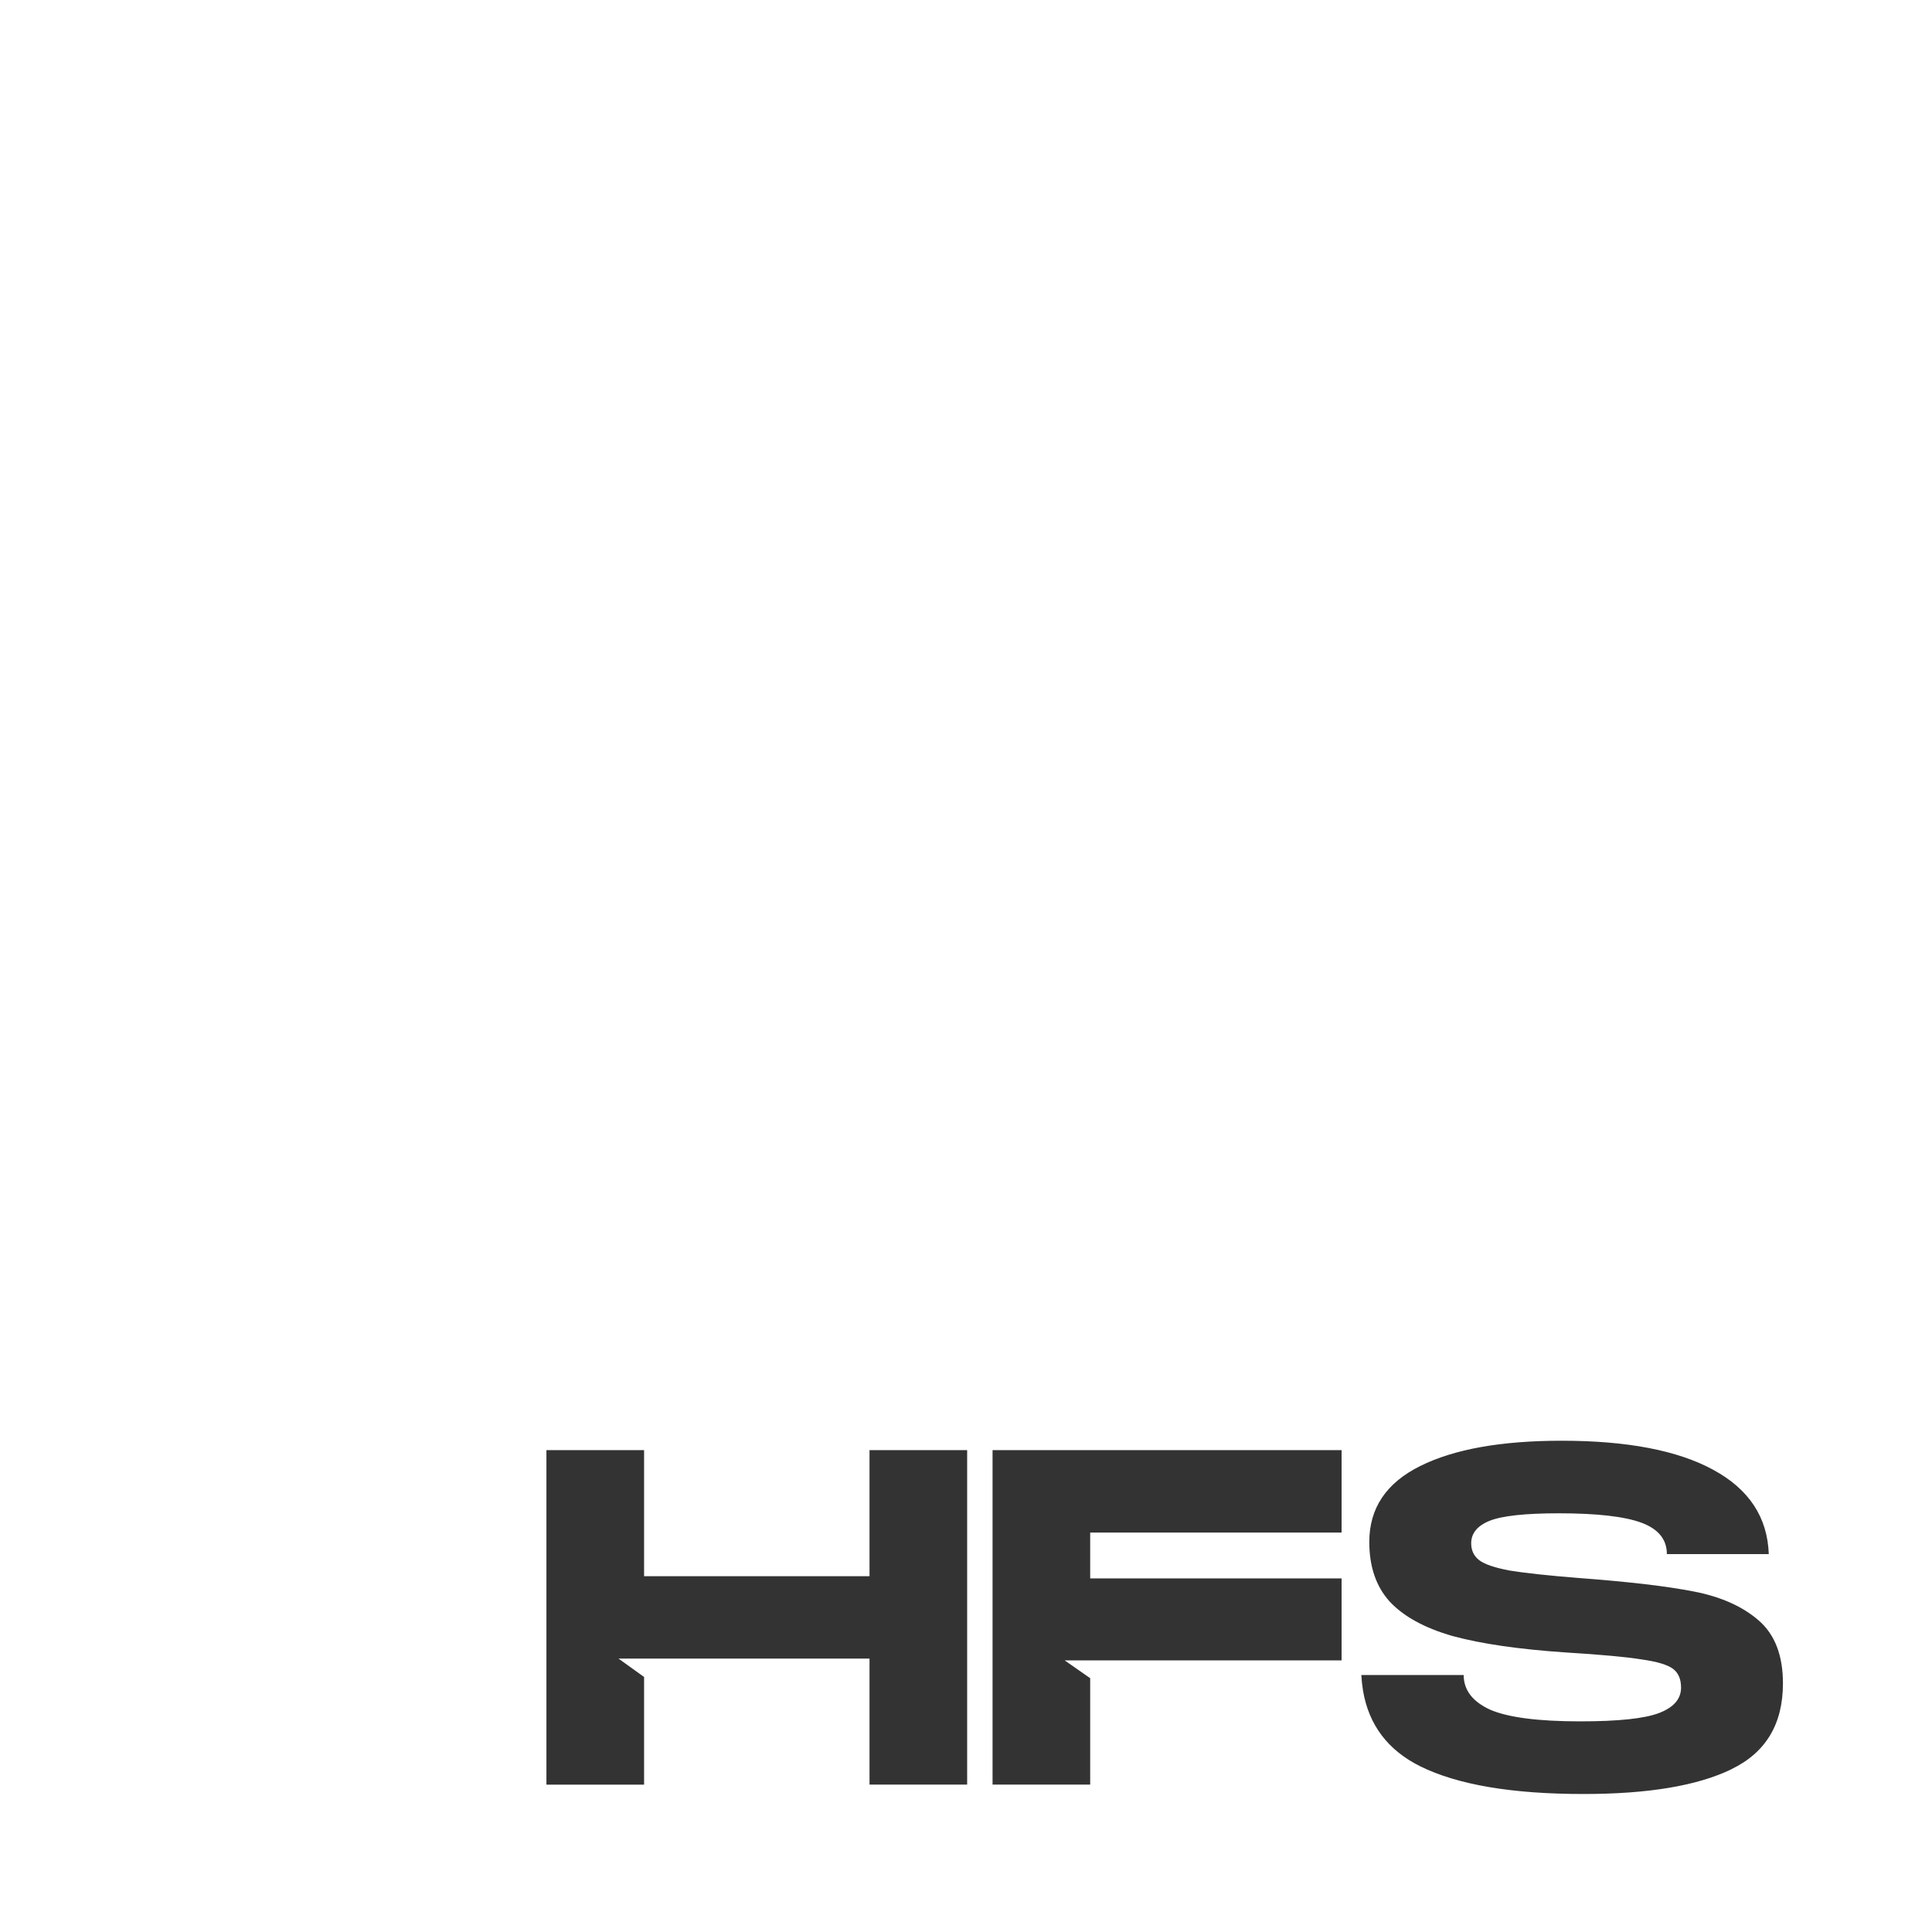 <svg width="82" height="82" viewBox="0 0 82 82" fill="none" xmlns="http://www.w3.org/2000/svg">
<rect x="0" y="0" width="82" height="82" fill="#333333" stroke="none"/>
<path d="M0 0V82H82V0H0ZM41.049 75.745H36.905V70.396H26.252L27.337 71.176V75.747H23.192V61.549H27.337V66.898H36.905V61.549H41.049V75.747V75.745ZM56.941 65.047H46.271V66.992H56.941V70.471H45.187L46.271 71.228V75.745H42.127V61.547H56.941V65.047ZM73.493 75.089C72.052 75.791 69.958 76.143 67.207 76.143C64.178 76.143 61.87 75.752 60.282 74.969C58.907 74.285 58.096 73.214 57.85 71.752C57.815 71.541 57.791 71.321 57.779 71.092H62.123C62.123 71.729 62.496 72.219 63.243 72.563C64.004 72.893 65.279 73.06 67.067 73.06C68.695 73.06 69.815 72.94 70.429 72.701C71.042 72.462 71.349 72.104 71.349 71.628C71.349 71.27 71.237 71.005 71.01 70.832C70.782 70.658 70.342 70.527 69.688 70.433C69.035 70.328 67.959 70.227 66.465 70.136C64.475 70.002 62.875 69.77 61.659 69.44C60.457 69.096 59.565 68.603 58.977 67.969C58.403 67.331 58.117 66.49 58.117 65.443C58.117 64.011 58.839 62.936 60.279 62.222C61.72 61.505 63.723 61.149 66.284 61.149C69.06 61.149 71.202 61.559 72.711 62.381C74.231 63.203 75.018 64.396 75.072 65.961H70.747C70.747 65.338 70.386 64.895 69.667 64.628C68.946 64.363 67.779 64.229 66.165 64.229C64.738 64.229 63.756 64.335 63.222 64.548C62.702 64.759 62.442 65.078 62.442 65.502C62.442 65.806 62.557 66.045 62.782 66.219C63.009 66.392 63.435 66.537 64.063 66.657C64.703 66.762 65.684 66.87 67.006 66.975C69.14 67.135 70.775 67.327 71.909 67.552C73.057 67.776 73.971 68.189 74.653 68.784C75.335 69.381 75.674 70.269 75.674 71.448C75.674 73.172 74.948 74.383 73.493 75.086V75.089Z" fill="white"/>
</svg>
